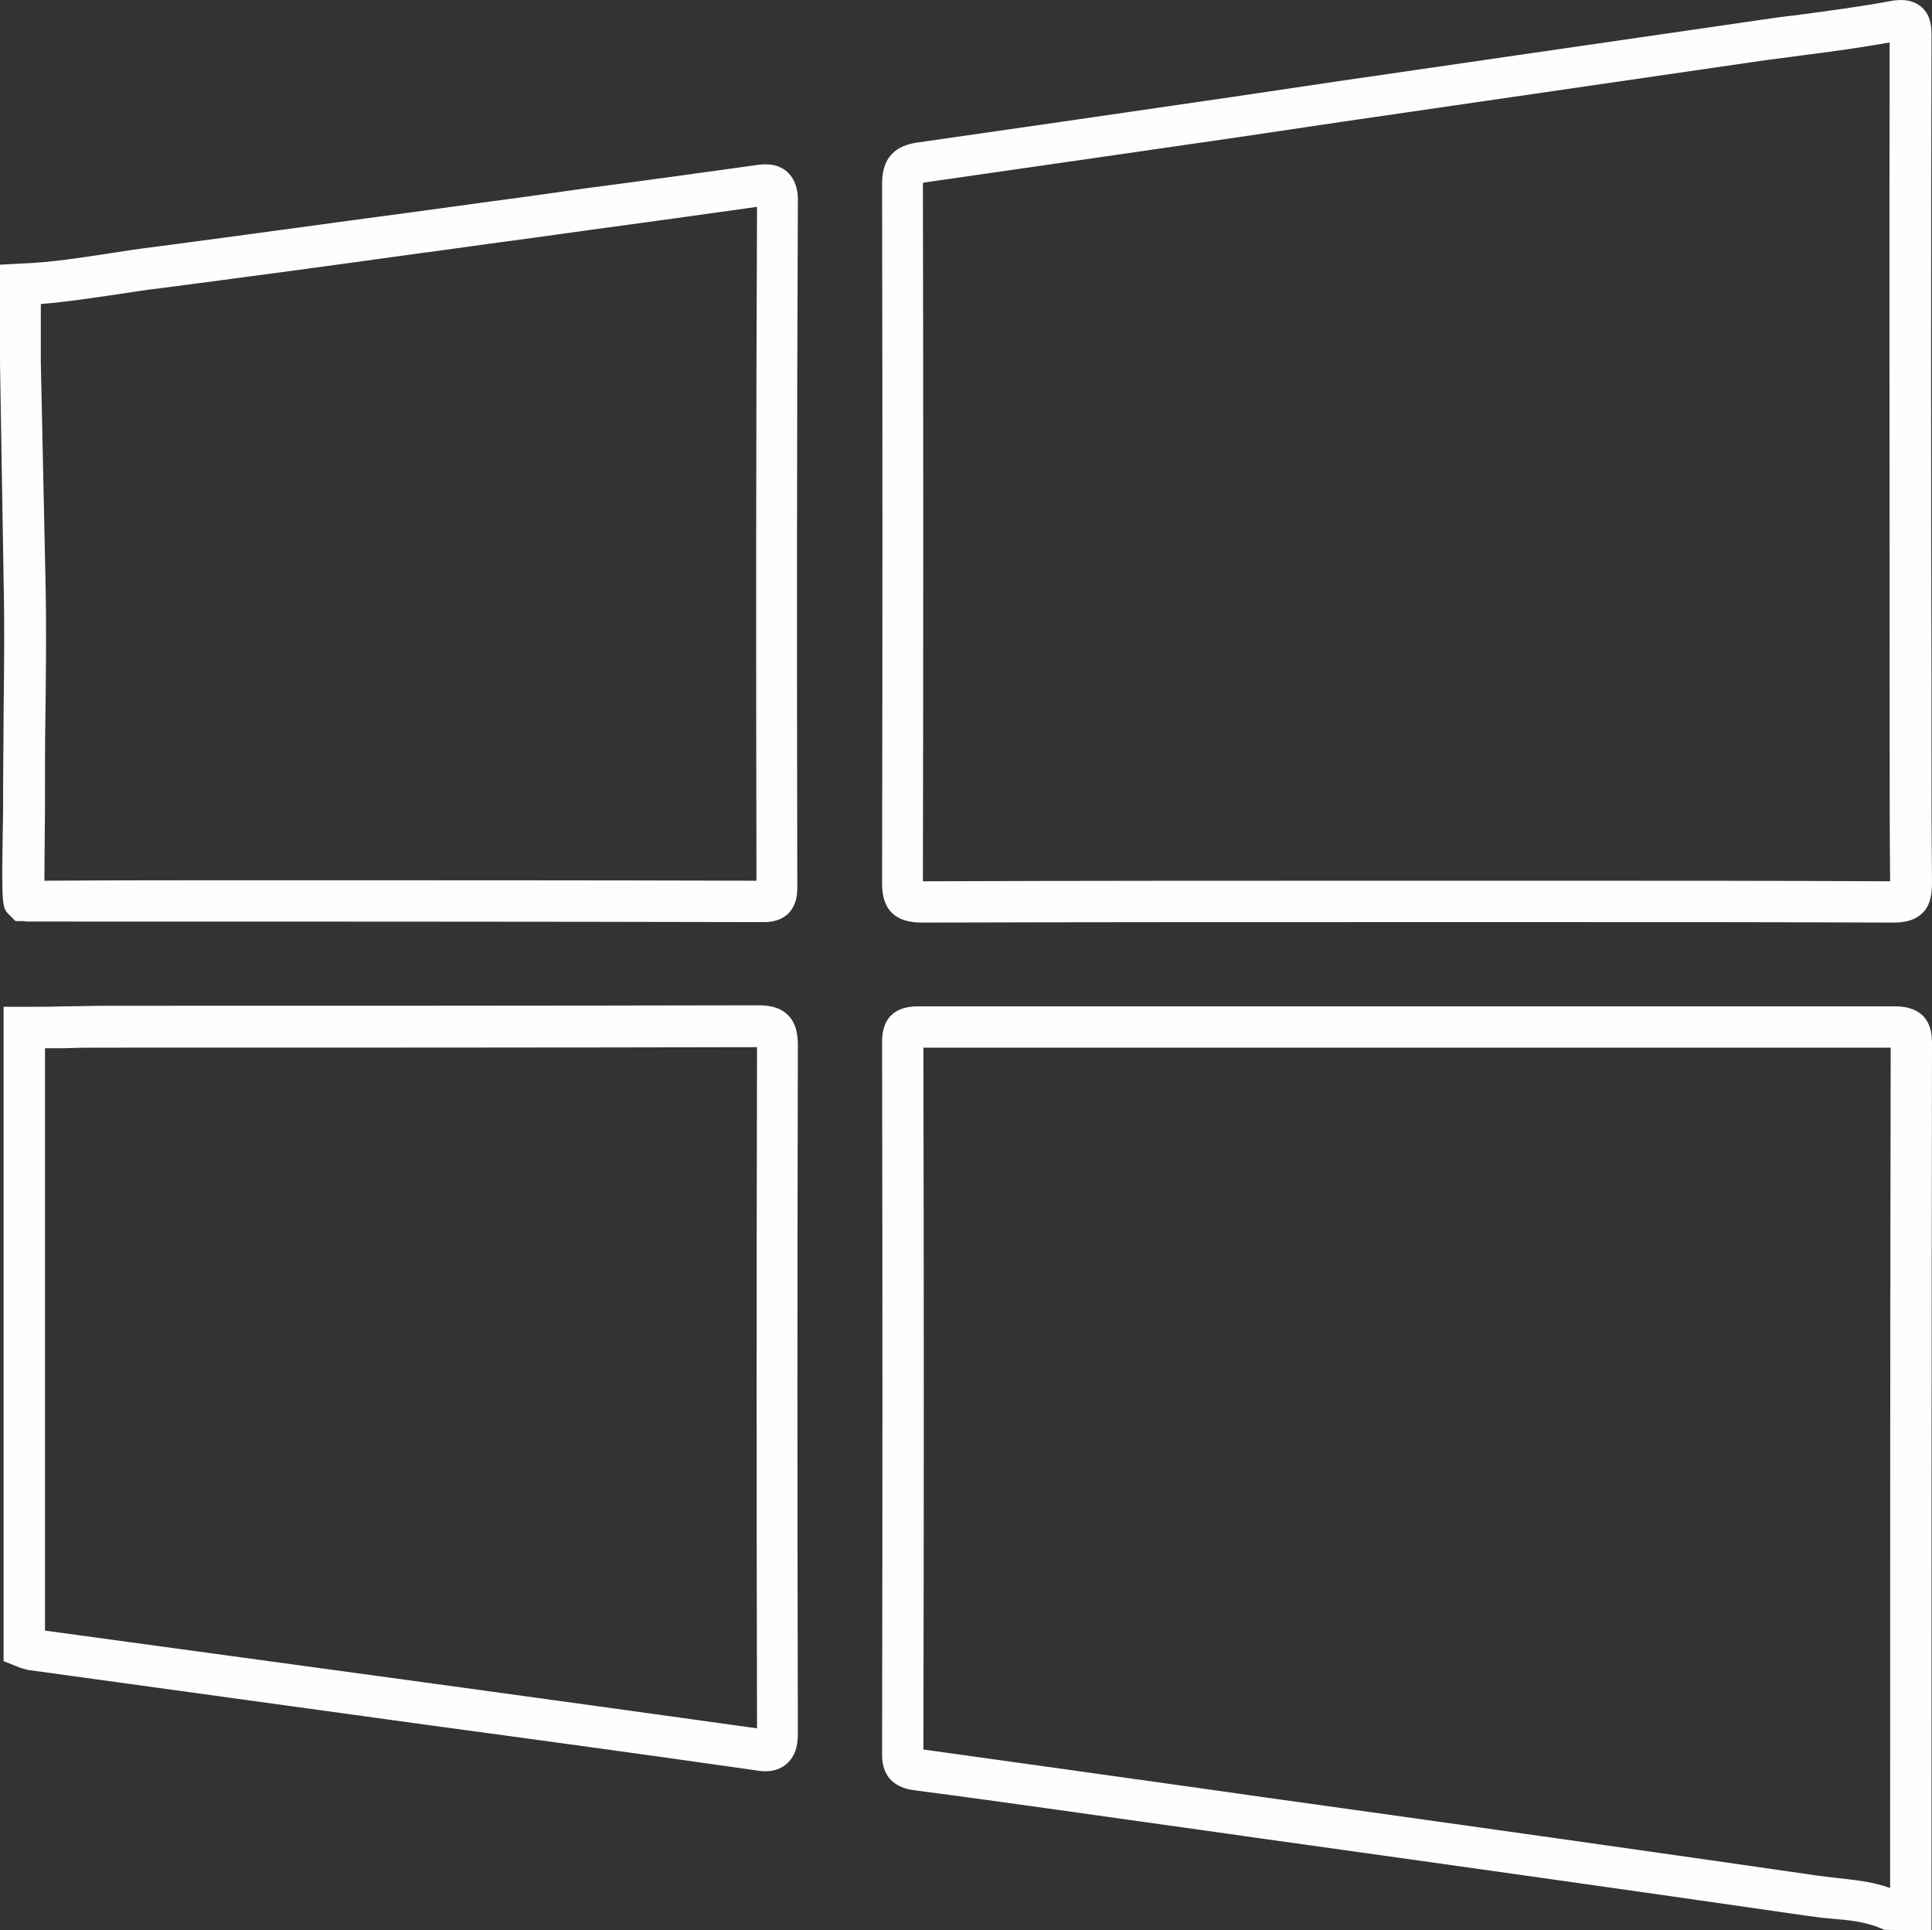 <?xml version="1.0" encoding="UTF-8"?>
<!DOCTYPE svg PUBLIC "-//W3C//DTD SVG 1.1//EN" "http://www.w3.org/Graphics/SVG/1.1/DTD/svg11.dtd">
<!-- Creator: CorelDRAW X7 -->
<svg xmlns="http://www.w3.org/2000/svg" xml:space="preserve" width="204.423mm" height="204.215mm" version="1.1" style="shape-rendering:geometricPrecision; text-rendering:geometricPrecision; image-rendering:optimizeQuality; fill-rule:evenodd; clip-rule:evenodd"
viewBox="0 0 20442 20421"
 xmlns:xlink="http://www.w3.org/1999/xlink">
 <rect x="0" y="0" width="20442" height="20421" fill="#333333" stroke="none"/>
 <defs>
  <style type="text/css">
   <![CDATA[
    .fil0 {fill:#FEFEFE}
   ]]>
  </style>
 </defs>
 <g id="Layer_x0020_1">
  <g id="_1442283163072">
   <g id="Layer_1-2">
    <g>
     <path class="fil0" d="M20437 20421l-498 -5 -38 -16c-164,-71 -344,-88 -536,-104 -76,-6 -158,-17 -240,-28 -1919,-278 -3871,-552 -5790,-820l-656 -93c-984,-136 -1996,-284 -2996,-415 -88,-11 -356,-49 -350,-388 5,-2499 5,-5036 0,-7534 0,-170 65,-372 382,-372 3428,0 6900,0 10328,0 93,0 208,11 301,98 98,99 98,235 98,301 -5,3007 -5,6052 -5,9059l0 317zm-10667 -1913c990,137 1996,279 2969,415l656 93c1924,268 3871,542 5795,820 71,11 142,17 219,28 191,22 394,38 590,109 0,-2947 0,-5937 6,-8890 -3395,0 -6840,0 -10235,0 6,2466 6,4965 0,7425z"/>
    </g>
    <g>
     <path class="fil0" d="M8070 9755c0,0 -6,0 -6,0 -2575,-6 -5183,-6 -7752,-6l-11 0c-22,0 -44,-5 -66,-5l-71 0 -66 -66c-82,-82 -82,-82 -65,-1126 0,-82 0,-142 0,-164 0,-284 5,-574 5,-853 6,-465 11,-940 0,-1405l-38 -2291 0 -1039 208 -11c328,-11 661,-65 984,-114 142,-22 284,-44 426,-61 919,-120 1854,-251 2756,-371 377,-50 749,-104 1126,-153 235,-33 470,-66 705,-99 580,-76 1176,-158 1766,-240 104,-17 241,-33 356,65 104,93 120,235 115,328 -11,2389 -11,4817 -6,7206l0 11c0,88 0,202 -93,301 -93,93 -219,93 -273,93zm-5293 -443c1744,0 3494,0 5227,5 -5,-2362 -5,-4762 6,-7129 -580,82 -1170,164 -1744,241 -236,32 -471,65 -706,98 -377,49 -749,104 -1126,153 -902,126 -1837,252 -2761,372 -137,16 -279,38 -421,60 -268,38 -541,82 -820,104l0 618 49 2290c11,471 6,952 0,1422 -5,279 -5,563 -5,847 0,22 0,82 0,170 0,153 -6,530 -6,754 766,-5 1537,-5 2307,-5zm-2487 0l0 0c5,0 5,0 11,0 -6,0 -6,0 -11,0z"/>
    </g>
    <g>
     <path class="fil0" d="M9754 9760c-285,0 -421,-136 -421,-415 5,-2455 5,-4948 0,-7403 0,-345 224,-416 393,-437 1110,-159 2242,-323 3330,-482 366,-54 738,-109 1104,-164l4402 -639c147,-22 300,-44 448,-60 328,-44 661,-88 989,-148 61,-11 214,-38 329,60 109,93 109,224 109,328 -6,2296 -6,4620 0,6911 0,186 0,372 0,557 0,482 0,979 5,1471 0,104 -11,230 -98,317 -93,93 -219,104 -317,104 -1208,-5 -2439,-5 -3625,-5 -503,0 -1006,0 -1514,0 -1684,0 -3423,0 -5134,5zm11 -7824c0,0 0,6 0,0 5,2450 5,4937 0,7387 1705,-6 3444,-6 5123,-6 503,0 1006,0 1509,0 1180,0 2400,0 3602,6 -5,-487 -5,-979 -5,-1460 0,-186 0,-372 0,-558 0,-2274 -5,-4581 0,-6856 -312,55 -623,99 -929,137 -148,22 -301,38 -449,60l-4401 640c-366,54 -738,109 -1104,164 -1094,158 -2220,322 -3335,481 0,5 -6,5 -11,5z"/>
    </g>
    <g>
     <path class="fil0" d="M8097 18738c-44,0 -82,-6 -109,-11 -1148,-164 -2313,-323 -3445,-476l-4248 -585c-44,-11 -82,-22 -120,-38l-137 -55 0 -6922 219 0c142,0 284,0 426,-5 143,0 290,-6 432,-6 2286,0 4609,0 6895,-5 76,0 224,0 328,104 93,93 104,224 104,322 -6,2411 -6,4855 0,7266 0,77 0,225 -115,329 -71,65 -153,82 -230,82zm-7621 -1488l4133 564c1115,153 2263,311 3401,470 -6,-2389 -6,-4817 0,-7206 -2286,5 -4604,5 -6895,5 -142,0 -284,0 -426,6 -71,0 -142,0 -213,0l0 6161z"/>
    </g>
   </g>
  </g>
 </g>
</svg>
